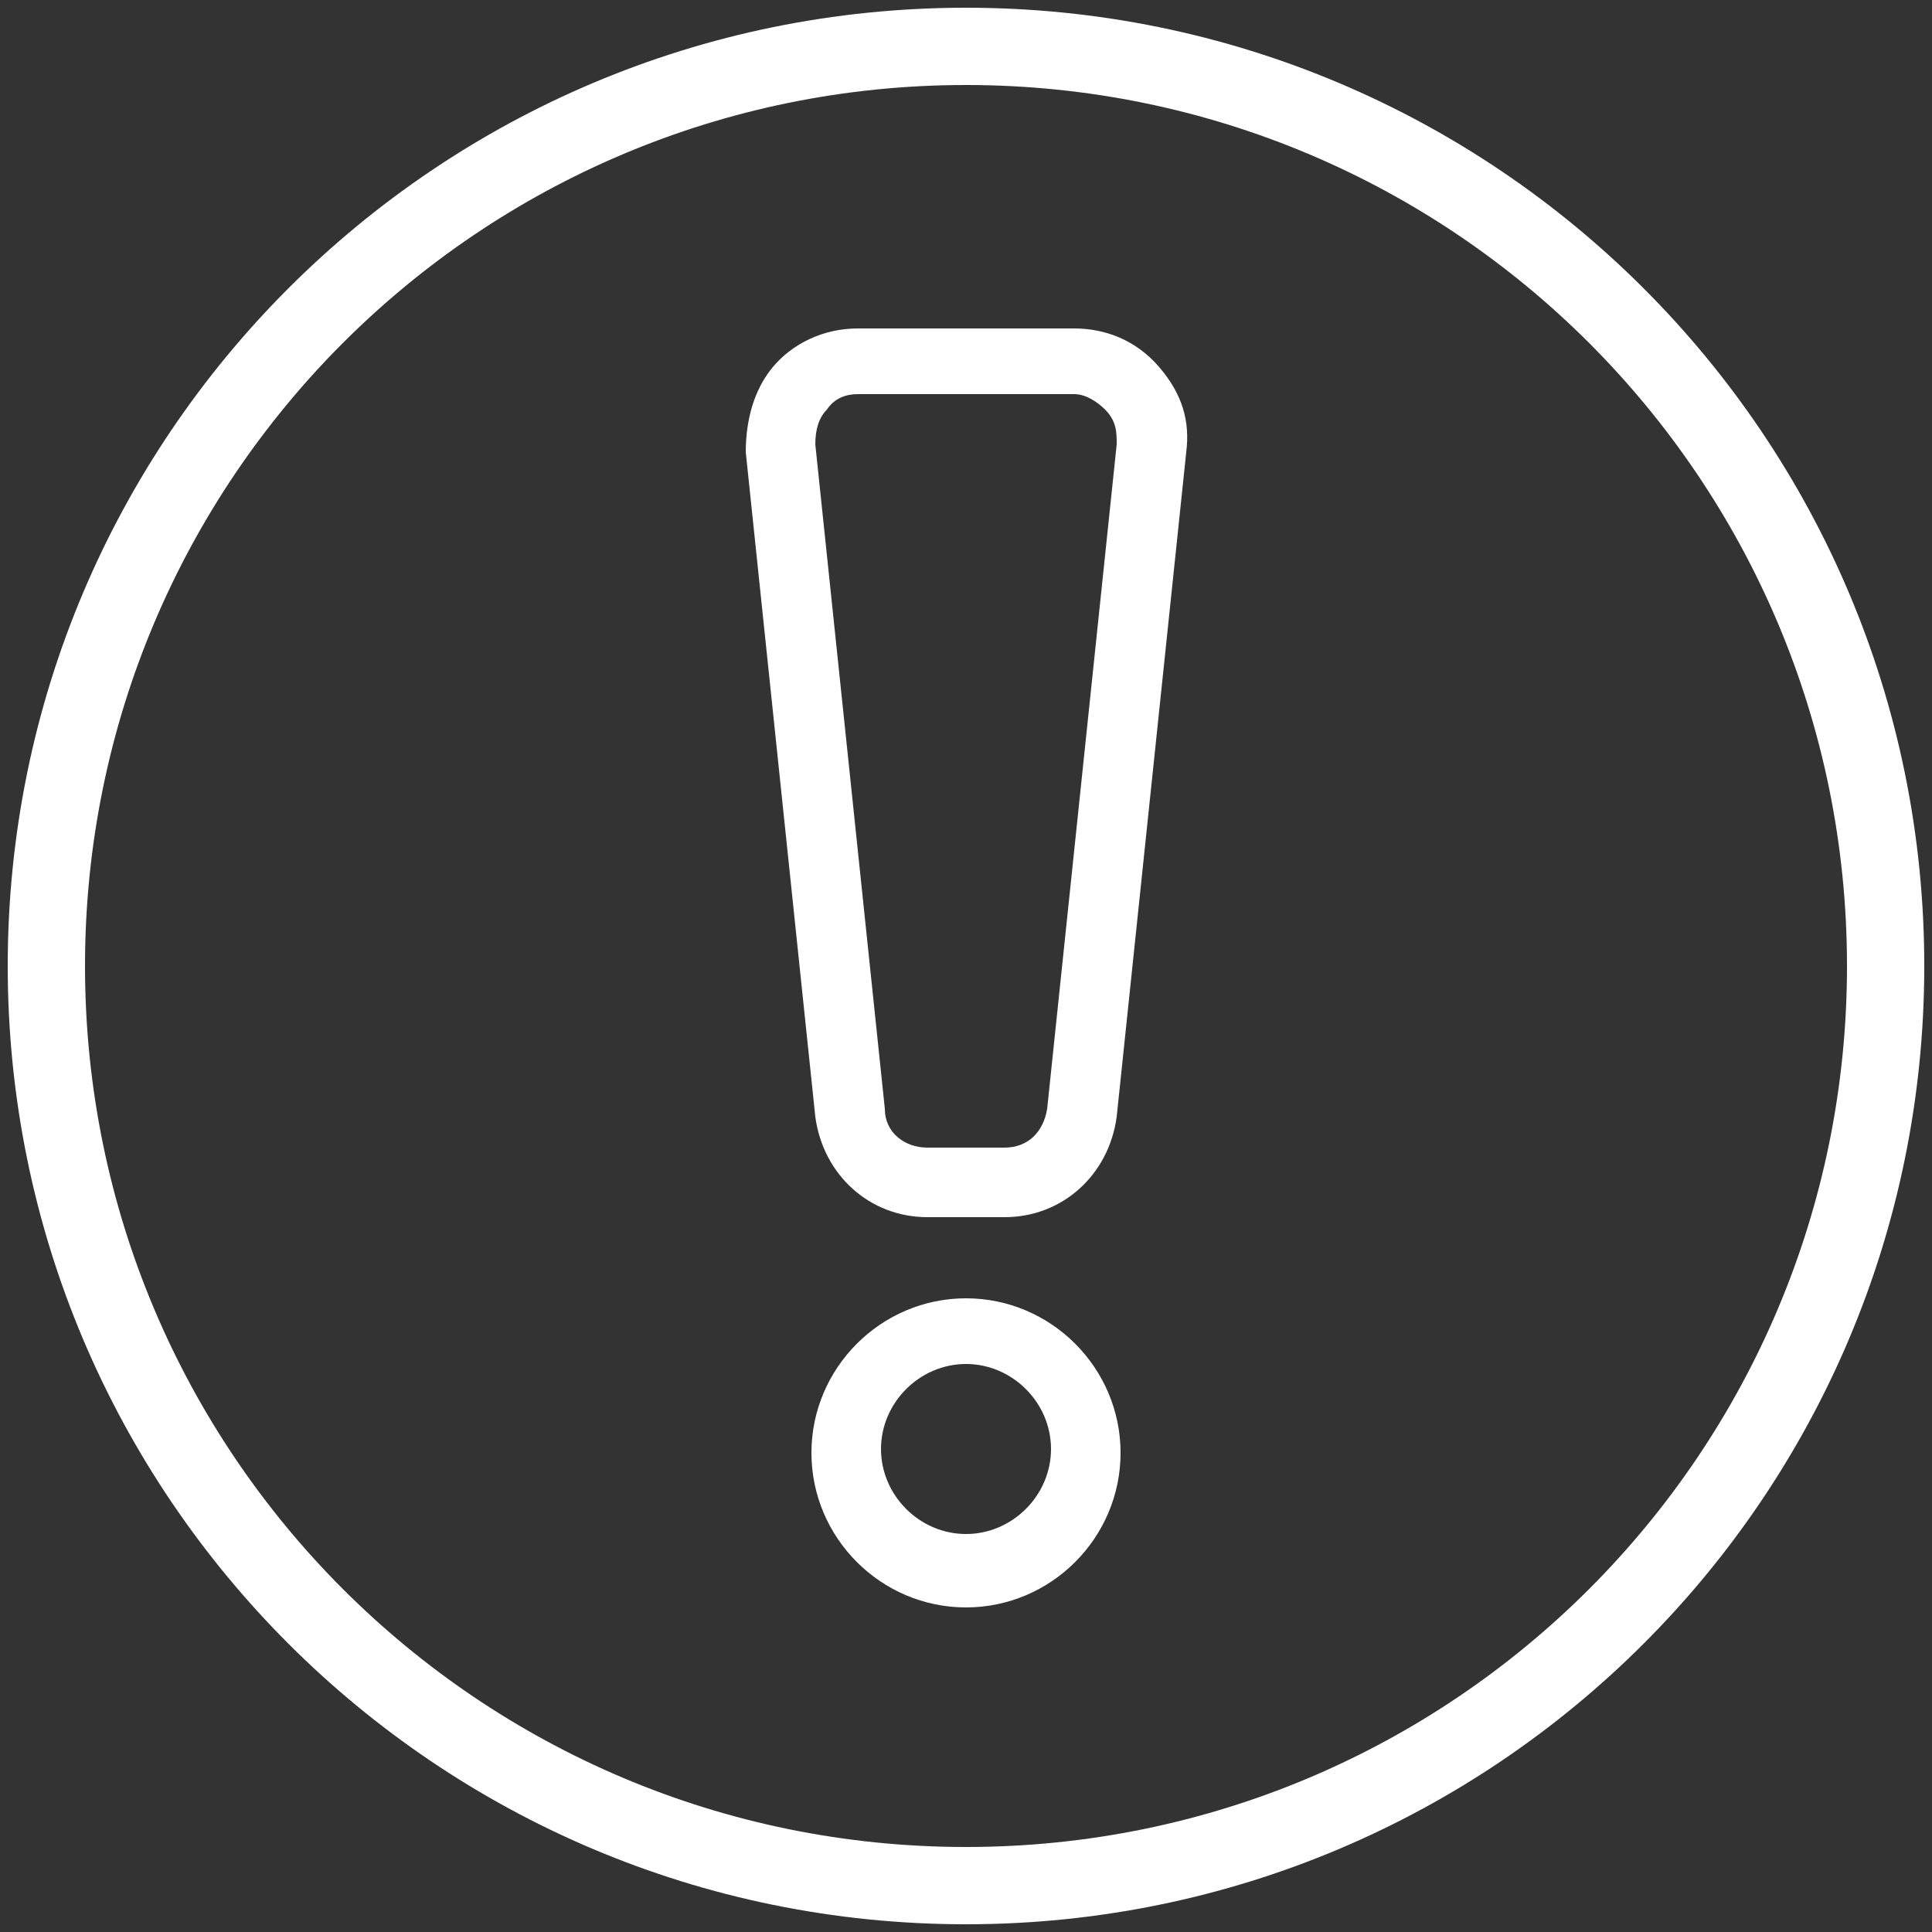 <?xml version="1.0" encoding="UTF-8"?> <svg xmlns="http://www.w3.org/2000/svg" version="1.1" viewBox="0 0 50 50"><rect x="0" y="0" width="50" height="50" fill="#333333" stroke="none"/><defs><style> .cls-1 { fill: #fff; } </style></defs><g><g id="Layer_1"><path class="cls-1" d="M25,2.2c12.6,0,22.8,10.2,22.8,22.8s-10.2,22.8-22.8,22.8S2.2,37.6,2.2,25,12.4,2.2,25,2.2M25,.2C11.3.2.2,11.3.2,25s11.1,24.8,24.8,24.8,24.8-11.1,24.8-24.8S38.7.2,25,.2h0Z"></path><g><path class="cls-1" d="M25,41.6c-2.2,0-4-1.8-4-4s1.8-4,4-4,4,1.8,4,4-1.8,4-4,4ZM25,35.3c-1.2,0-2.2,1-2.2,2.2s1,2.2,2.2,2.2,2.2-1,2.2-2.2-1-2.2-2.2-2.2Z"></path><path class="cls-1" d="M26,31.5h-2c-1.5,0-2.7-1.1-2.9-2.6l-1.8-17.2c0-.8.2-1.6.7-2.2s1.3-1,2.2-1h5.6c.8,0,1.6.3,2.2,1s.8,1.4.7,2.2l-1.8,17.2c-.2,1.5-1.4,2.6-2.9,2.6ZM22.2,10.2c-.3,0-.6.1-.8.4-.2.2-.3.5-.3.9l1.8,17.2c0,.6.5,1,1.1,1h2c.6,0,1-.4,1.1-1l1.8-17.2c0-.3,0-.6-.3-.9-.2-.2-.5-.4-.8-.4h-5.6Z"></path></g></g></g></svg> 